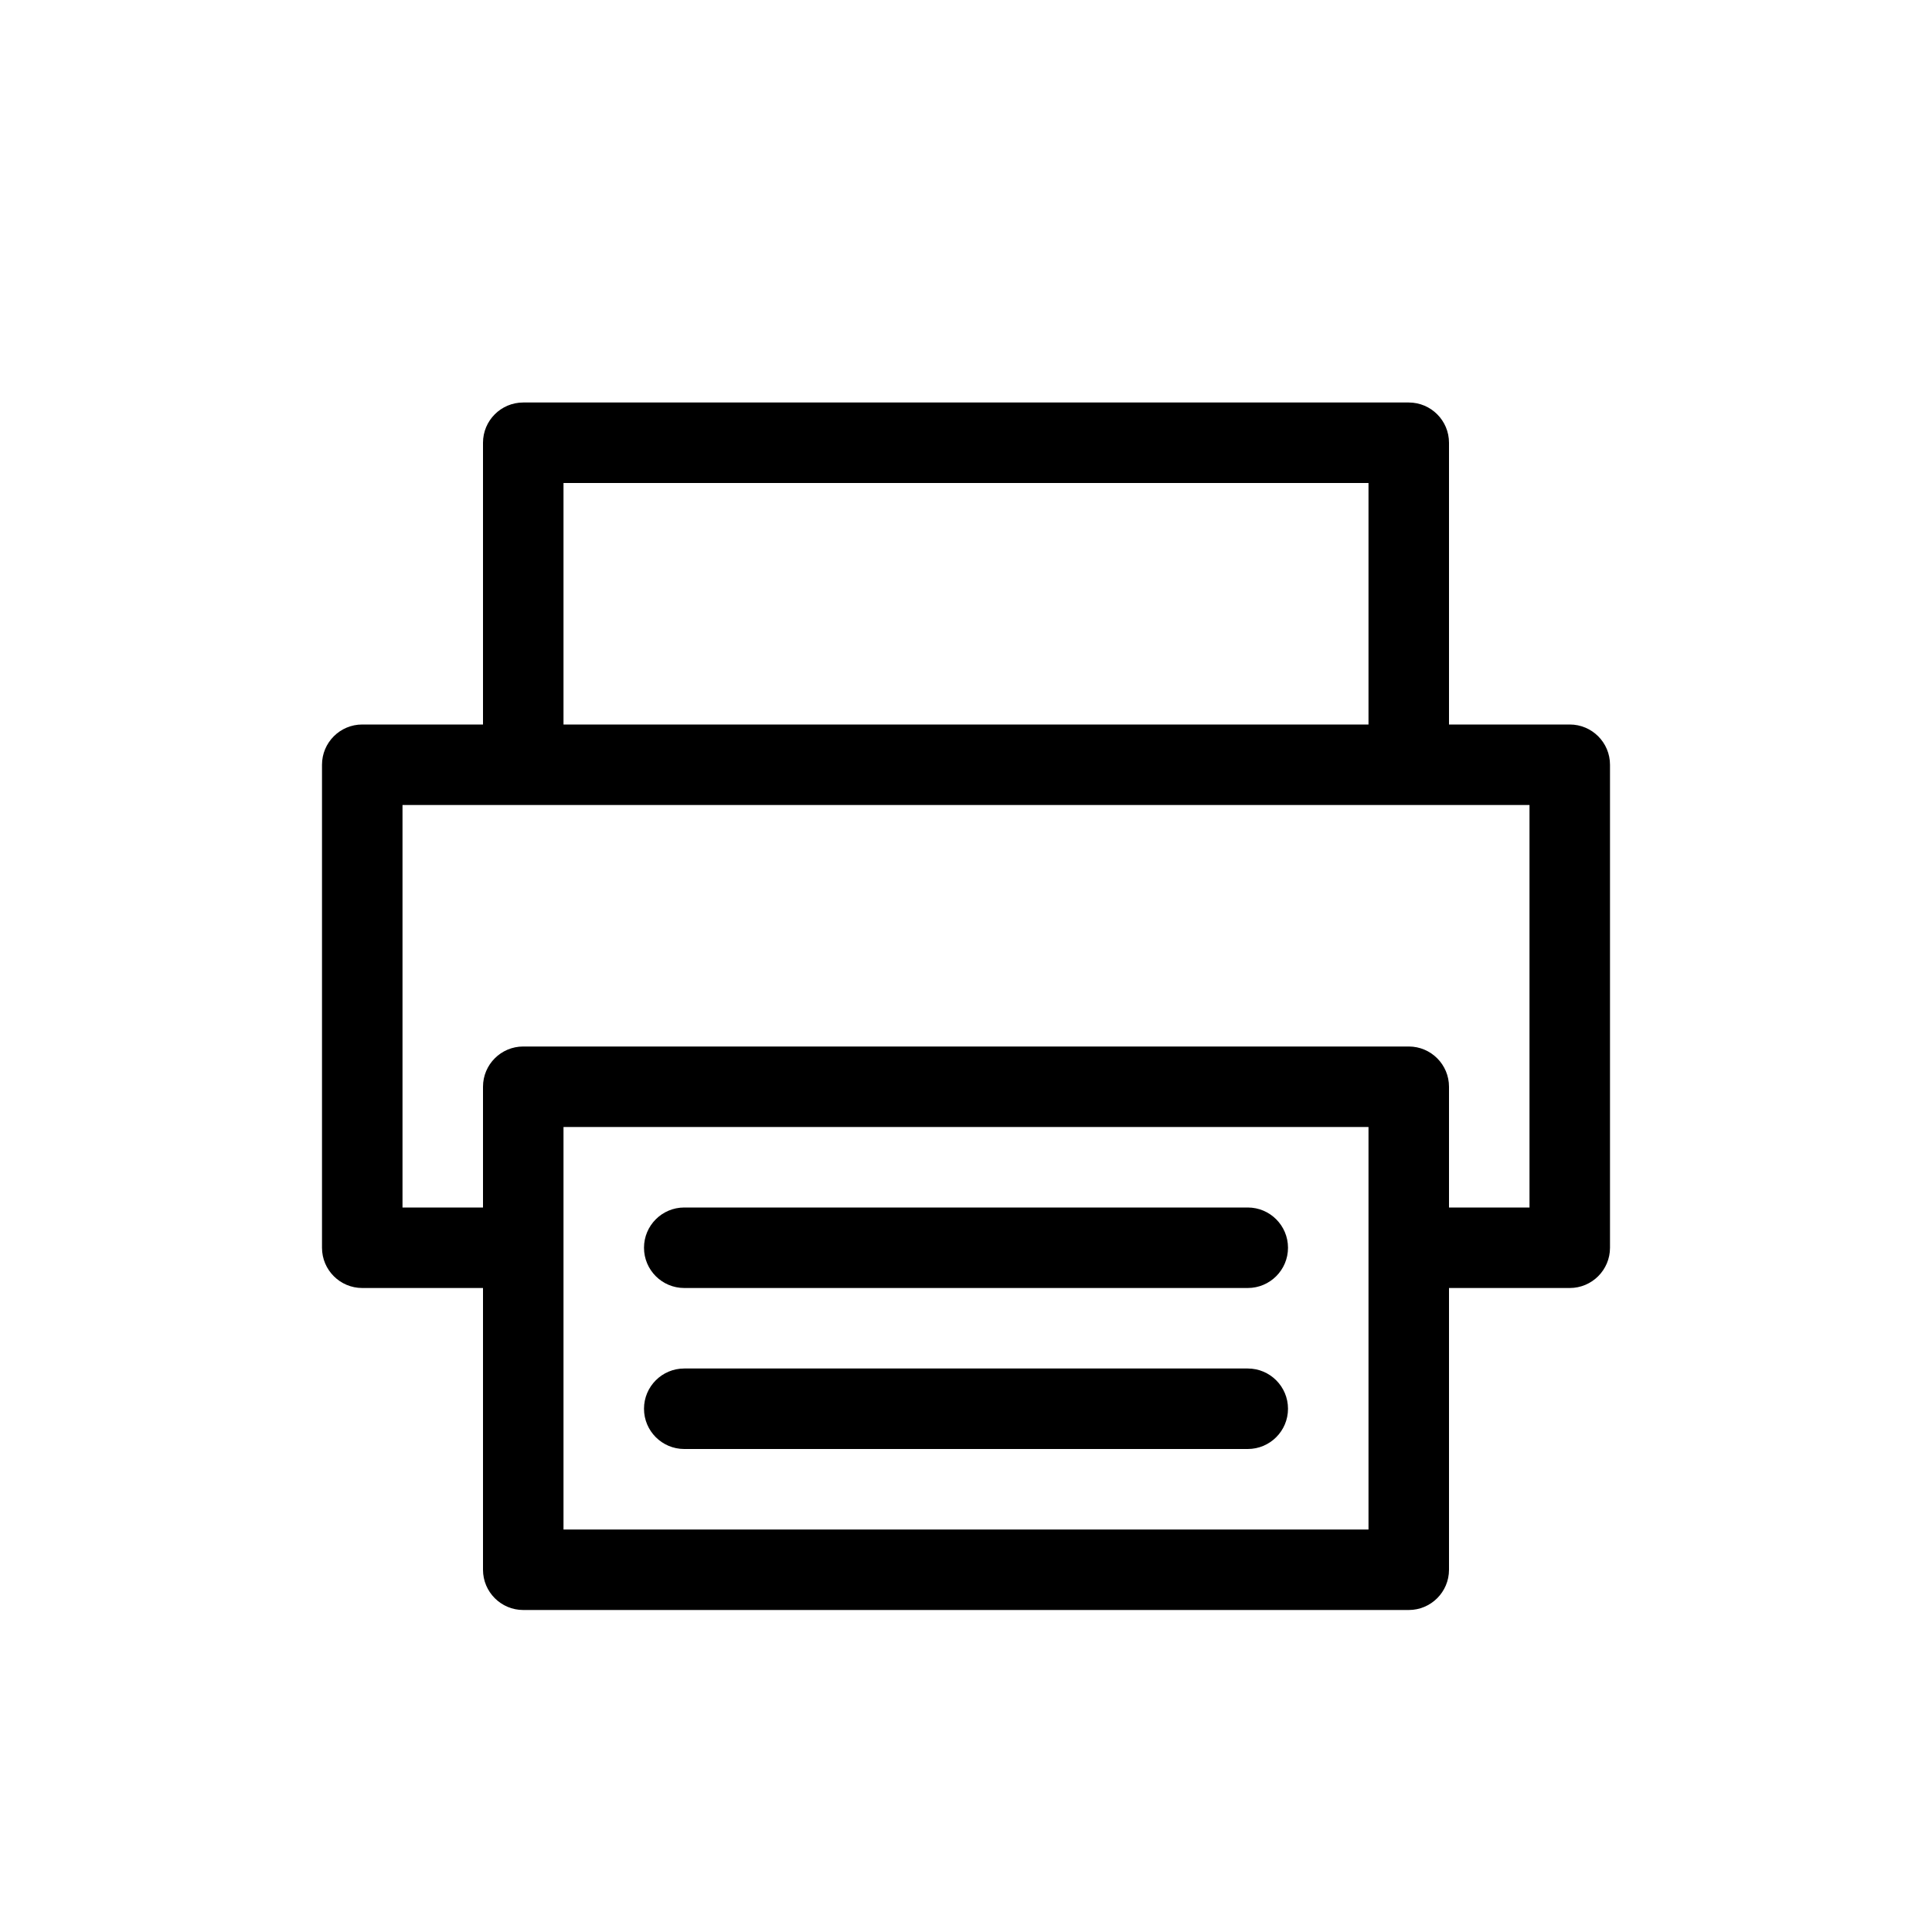 <svg xmlns="http://www.w3.org/2000/svg" width="24" height="24" viewBox="0 0 24 24">
  <path fill-rule="evenodd" d="M6 5.5C6 5.224 6.224 5 6.5 5H17.5C17.776 5 18 5.224 18 5.5V9H19.5C19.776 9 20 9.224 20 9.5V15.5C20 15.776 19.776 16 19.5 16H18V19.5C18 19.776 17.776 20 17.5 20H6.5C6.224 20 6 19.776 6 19.5V16H4.5C4.224 16 4 15.776 4 15.5V9.5C4 9.224 4.224 9 4.5 9H6V5.5ZM7 9H17V6H7V9ZM5 10V15H6V13.5C6 13.224 6.224 13 6.5 13H17.5C17.776 13 18 13.224 18 13.5V15H19V10H5ZM7 14V19H17V14H7ZM8 15.5C8 15.224 8.224 15 8.5 15H15.5C15.776 15 16 15.224 16 15.5C16 15.776 15.776 16 15.5 16H8.5C8.224 16 8 15.776 8 15.5ZM8 17.5C8 17.224 8.224 17 8.5 17H15.5C15.776 17 16 17.224 16 17.5C16 17.776 15.776 18 15.5 18H8.5C8.224 18 8 17.776 8 17.5Z" clip-rule="evenodd"/>
</svg>
